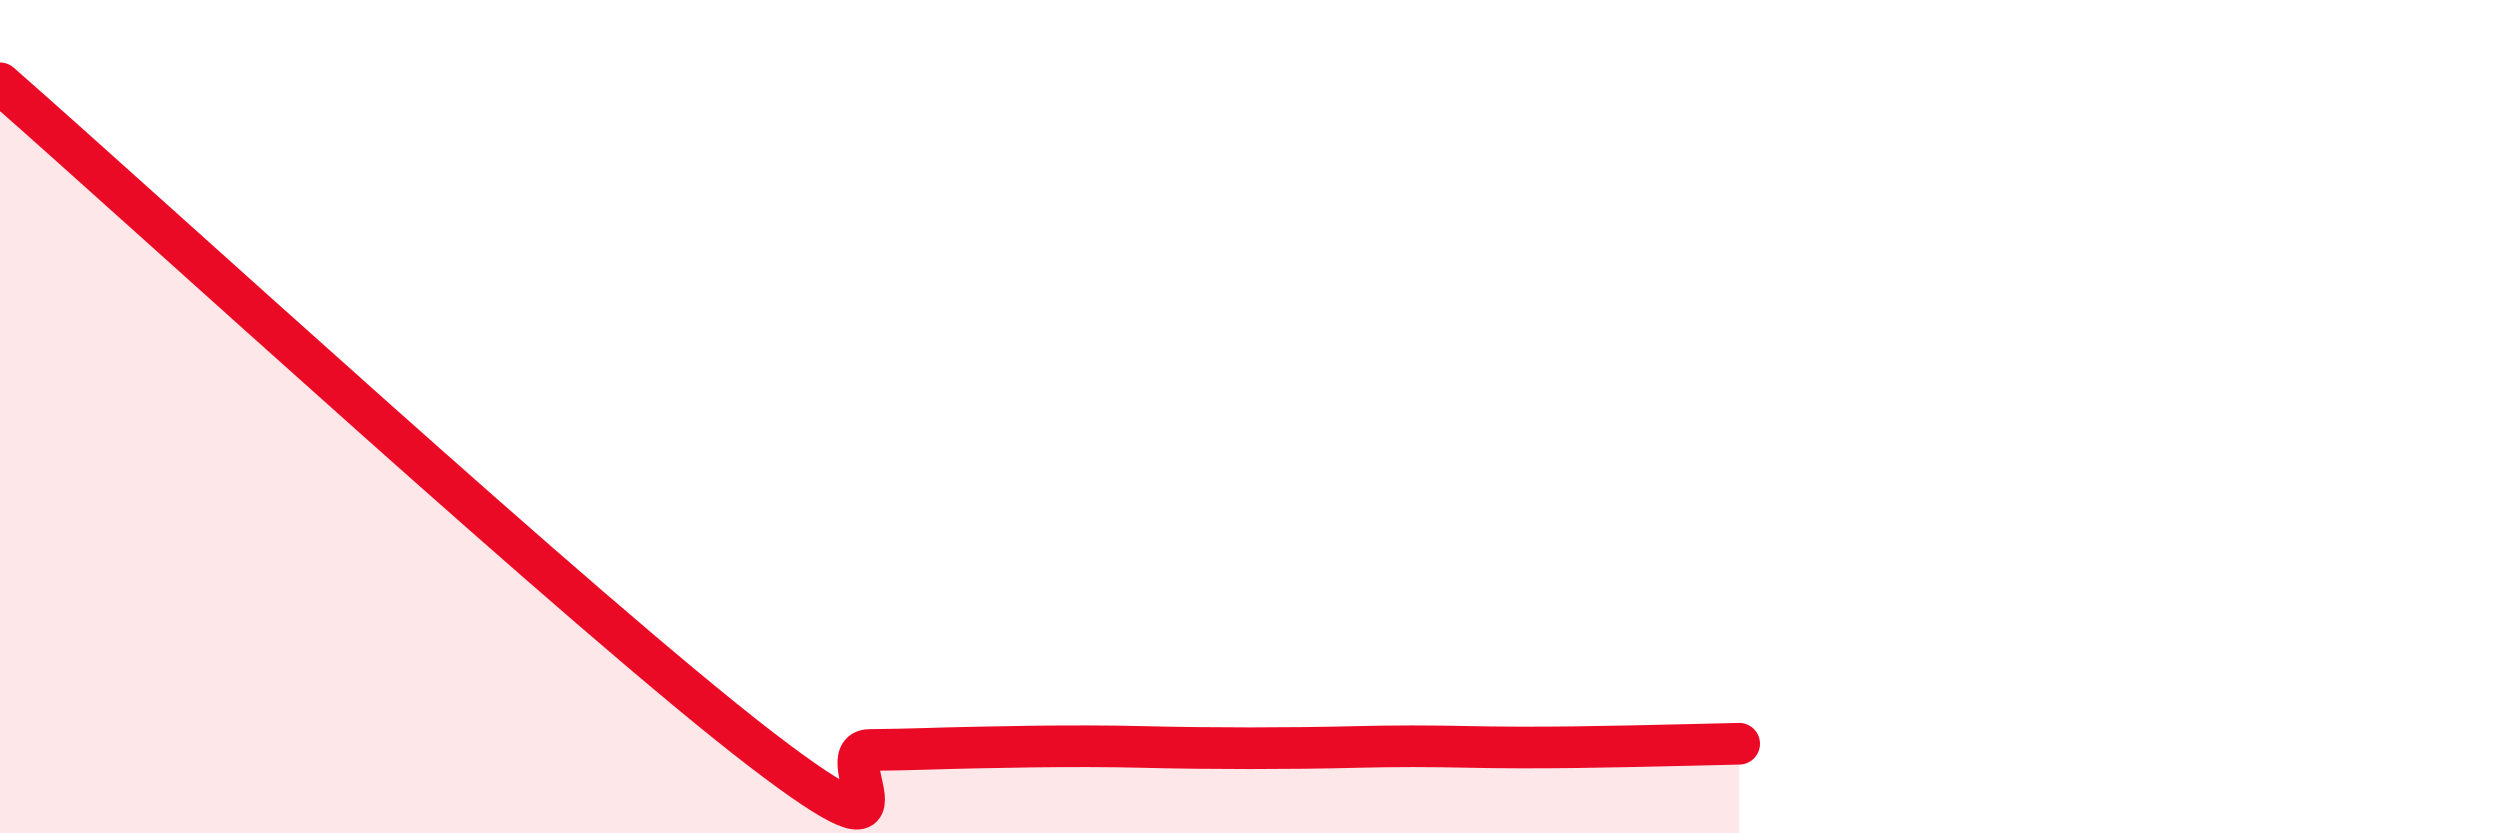 
    <svg width="60" height="20" viewBox="0 0 60 20" xmlns="http://www.w3.org/2000/svg">
      <path
        d="M 0,2 C 3.65,5.2 14.09,14.78 18.26,17.98 C 22.43,21.18 19.83,18.01 20.87,18 C 21.91,17.99 22.44,17.96 23.48,17.94 C 24.52,17.92 25.05,17.91 26.09,17.91 C 27.13,17.91 27.66,17.94 28.7,17.95 C 29.74,17.96 30.26,17.96 31.3,17.95 C 32.34,17.94 32.87,17.91 33.91,17.91 C 34.95,17.91 35.48,17.94 36.52,17.94 C 37.56,17.94 38.09,17.93 39.13,17.91 C 40.17,17.89 41.22,17.86 41.74,17.85L41.74 20L0 20Z"
        fill="#EB0A25"
        opacity="0.1"
        stroke-linecap="round"
        stroke-linejoin="round"
      />
      <path
        d="M 0,2 C 3.65,5.2 14.09,14.78 18.26,17.98 C 22.43,21.18 19.83,18.01 20.87,18 C 21.91,17.99 22.44,17.96 23.48,17.94 C 24.52,17.92 25.05,17.91 26.09,17.91 C 27.13,17.91 27.66,17.94 28.7,17.95 C 29.74,17.96 30.26,17.96 31.3,17.95 C 32.34,17.94 32.87,17.91 33.91,17.91 C 34.95,17.91 35.48,17.94 36.52,17.94 C 37.56,17.94 38.09,17.93 39.13,17.91 C 40.17,17.89 41.22,17.86 41.74,17.85"
        stroke="#EB0A25"
        stroke-width="1"
        fill="none"
        stroke-linecap="round"
        stroke-linejoin="round"
      />
    </svg>
  